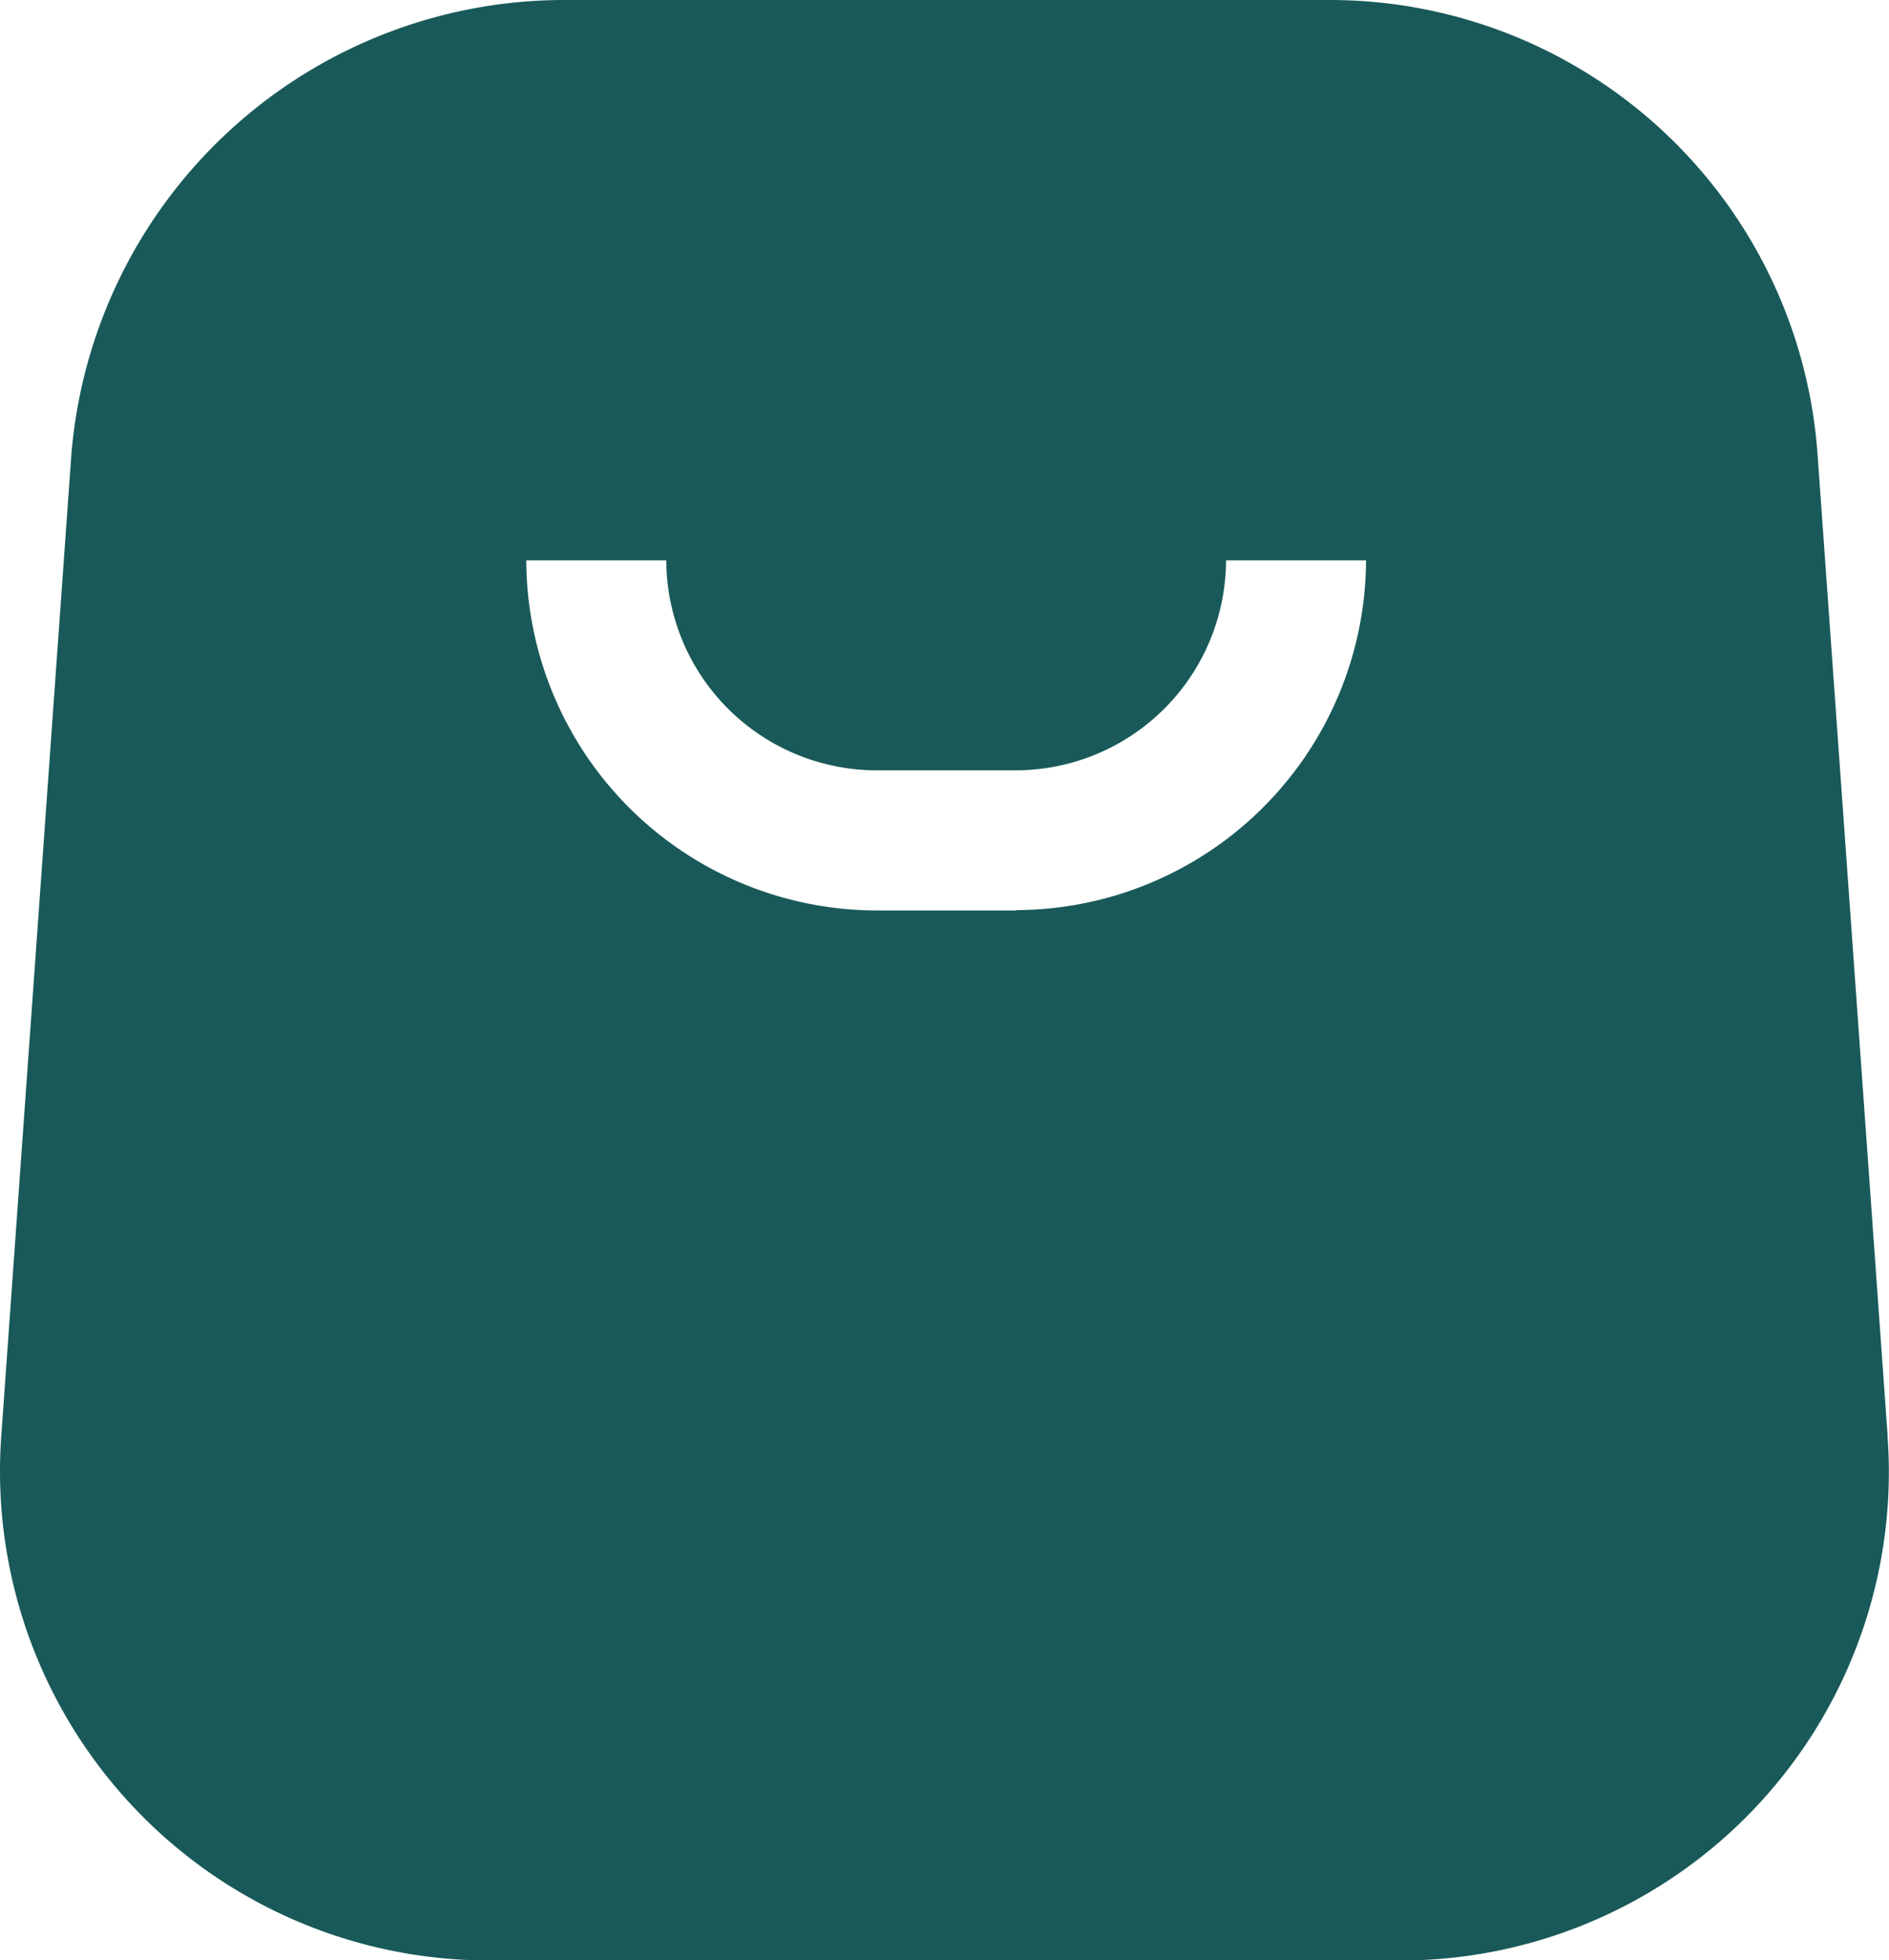 <svg xmlns="http://www.w3.org/2000/svg" width="27.2" height="28.216" viewBox="0 0 27.2 28.216">
  <path id="Path_43652" data-name="Path 43652" d="M34.681,20.661,33.673,6.551a7.041,7.041,0,0,0-7-6.551H15.583A7.124,7.124,0,0,0,8.528,6.551L7.52,20.66A7.043,7.043,0,0,0,14.031,28.2q.272.02.544.019h13.1a7.032,7.032,0,0,0,7.024-7.04c0-.172-.007-.343-.02-.515M22.133,13.105H20.118a5.054,5.054,0,0,1-5.039-5.039h2.016a3.032,3.032,0,0,0,3.022,3.022h2.016a3.032,3.032,0,0,0,3.022-3.022h2.016A5.054,5.054,0,0,1,22.133,13.1Z" transform="translate(-7.501)" fill="#195959"/>
</svg>
